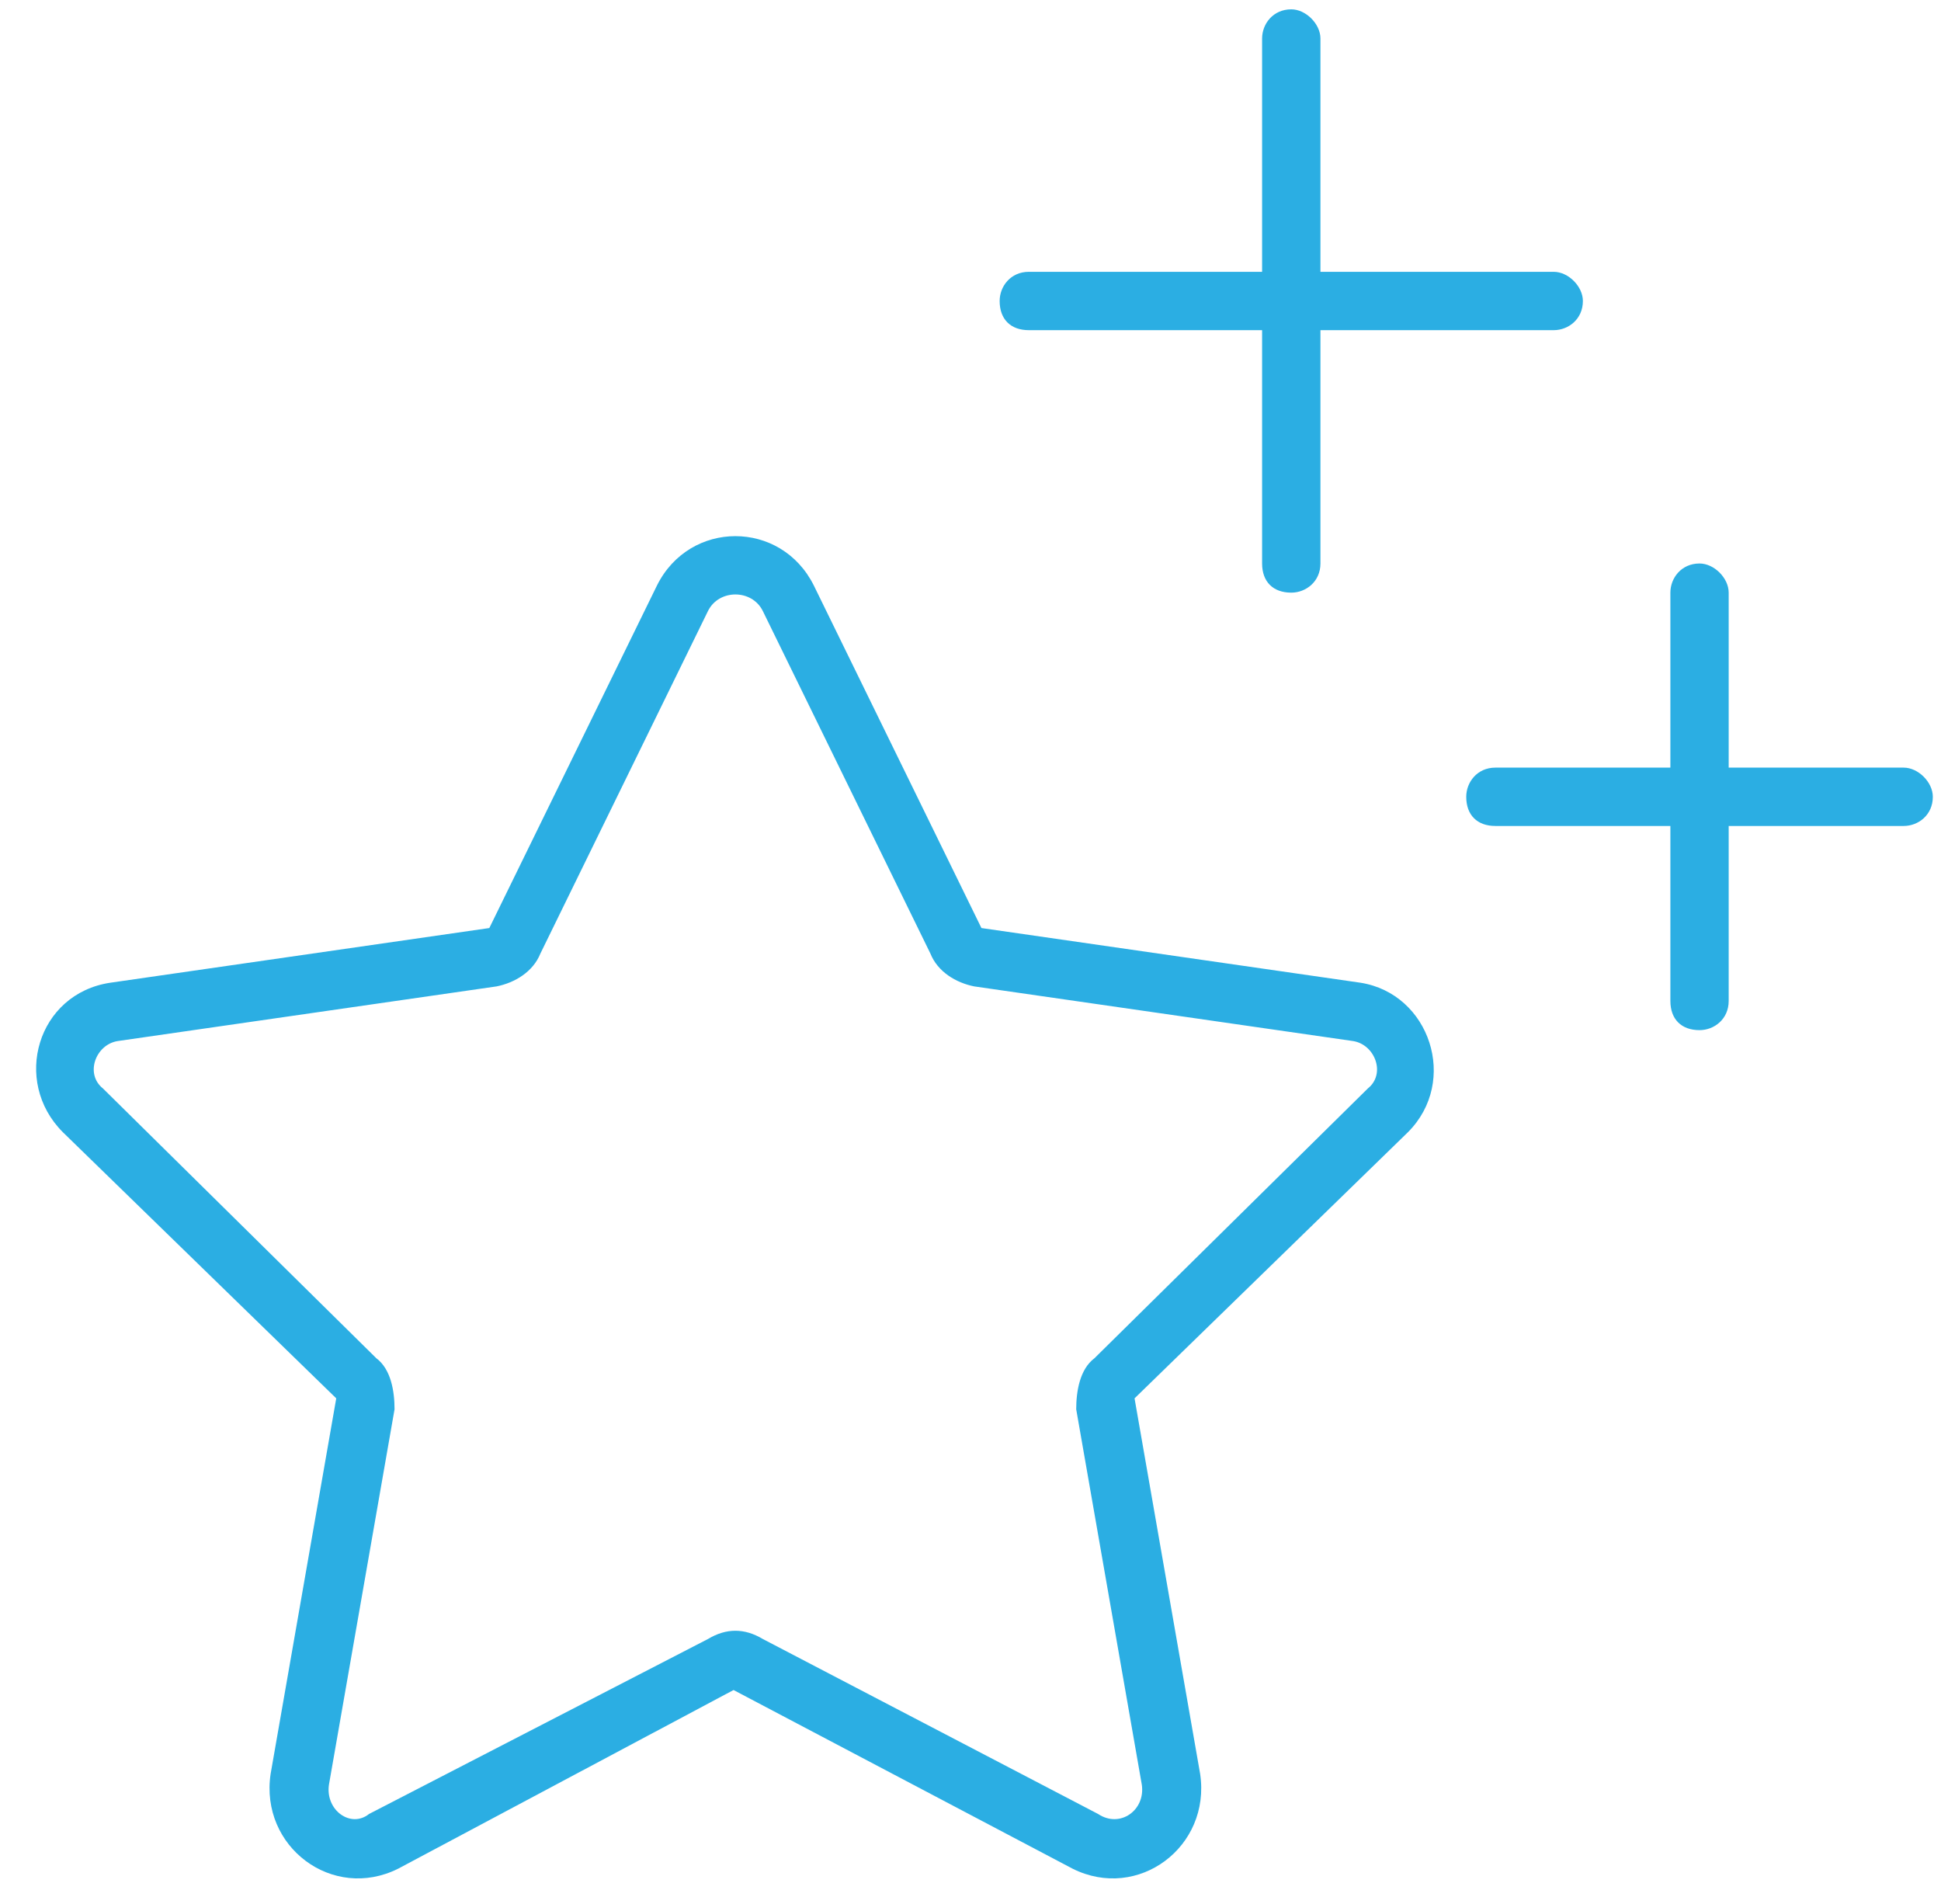 <svg xmlns="http://www.w3.org/2000/svg" width="52" height="51" viewBox="0 0 52 51" fill="none"><path d="M34.594 0.25C34.984 0.25 35.375 0.641 35.375 1.031V7.281H41.625C42.016 7.281 42.406 7.672 42.406 8.062C42.406 8.551 42.016 8.844 41.625 8.844H35.375V15.094C35.375 15.582 34.984 15.875 34.594 15.875C34.105 15.875 33.812 15.582 33.812 15.094V8.844H27.562C27.074 8.844 26.781 8.551 26.781 8.062C26.781 7.672 27.074 7.281 27.562 7.281H33.812V1.031C33.812 0.641 34.105 0.25 34.594 0.25ZM14.477 25.543C14.281 26.031 13.793 26.324 13.305 26.422L3.148 27.887C2.562 27.984 2.27 28.766 2.758 29.156L10.082 36.383C10.473 36.676 10.57 37.262 10.57 37.75L8.812 47.809C8.715 48.492 9.398 48.98 9.887 48.59L18.969 43.902C19.457 43.609 19.945 43.609 20.434 43.902L29.418 48.59C30.004 48.98 30.688 48.492 30.59 47.809L28.832 37.75C28.832 37.262 28.93 36.676 29.32 36.383L36.645 29.156C37.133 28.766 36.84 27.984 36.254 27.887L26.098 26.422C25.609 26.324 25.121 26.031 24.926 25.543L20.434 16.363C20.141 15.777 19.262 15.777 18.969 16.363L14.477 25.543ZM1.684 30.328C0.316 28.961 1 26.617 2.953 26.324L13.109 24.859L17.602 15.68C18.48 13.922 20.922 13.922 21.801 15.68L26.293 24.859L36.449 26.324C38.305 26.617 39.086 28.961 37.719 30.328L30.395 37.457L32.152 47.516C32.445 49.469 30.492 50.934 28.734 50.055L19.652 45.27L10.668 50.055C8.91 50.934 6.957 49.469 7.25 47.516L9.008 37.457L1.684 30.328ZM46.312 15.875V20.562H51C51.391 20.562 51.781 20.953 51.781 21.344C51.781 21.832 51.391 22.125 51 22.125H46.312V26.812C46.312 27.301 45.922 27.594 45.531 27.594C45.043 27.594 44.75 27.301 44.75 26.812V22.125H40.062C39.574 22.125 39.281 21.832 39.281 21.344C39.281 20.953 39.574 20.562 40.062 20.562H44.75V15.875C44.75 15.484 45.043 15.094 45.531 15.094C45.922 15.094 46.312 15.484 46.312 15.875Z" fill="#2BAEE3"></path></svg>